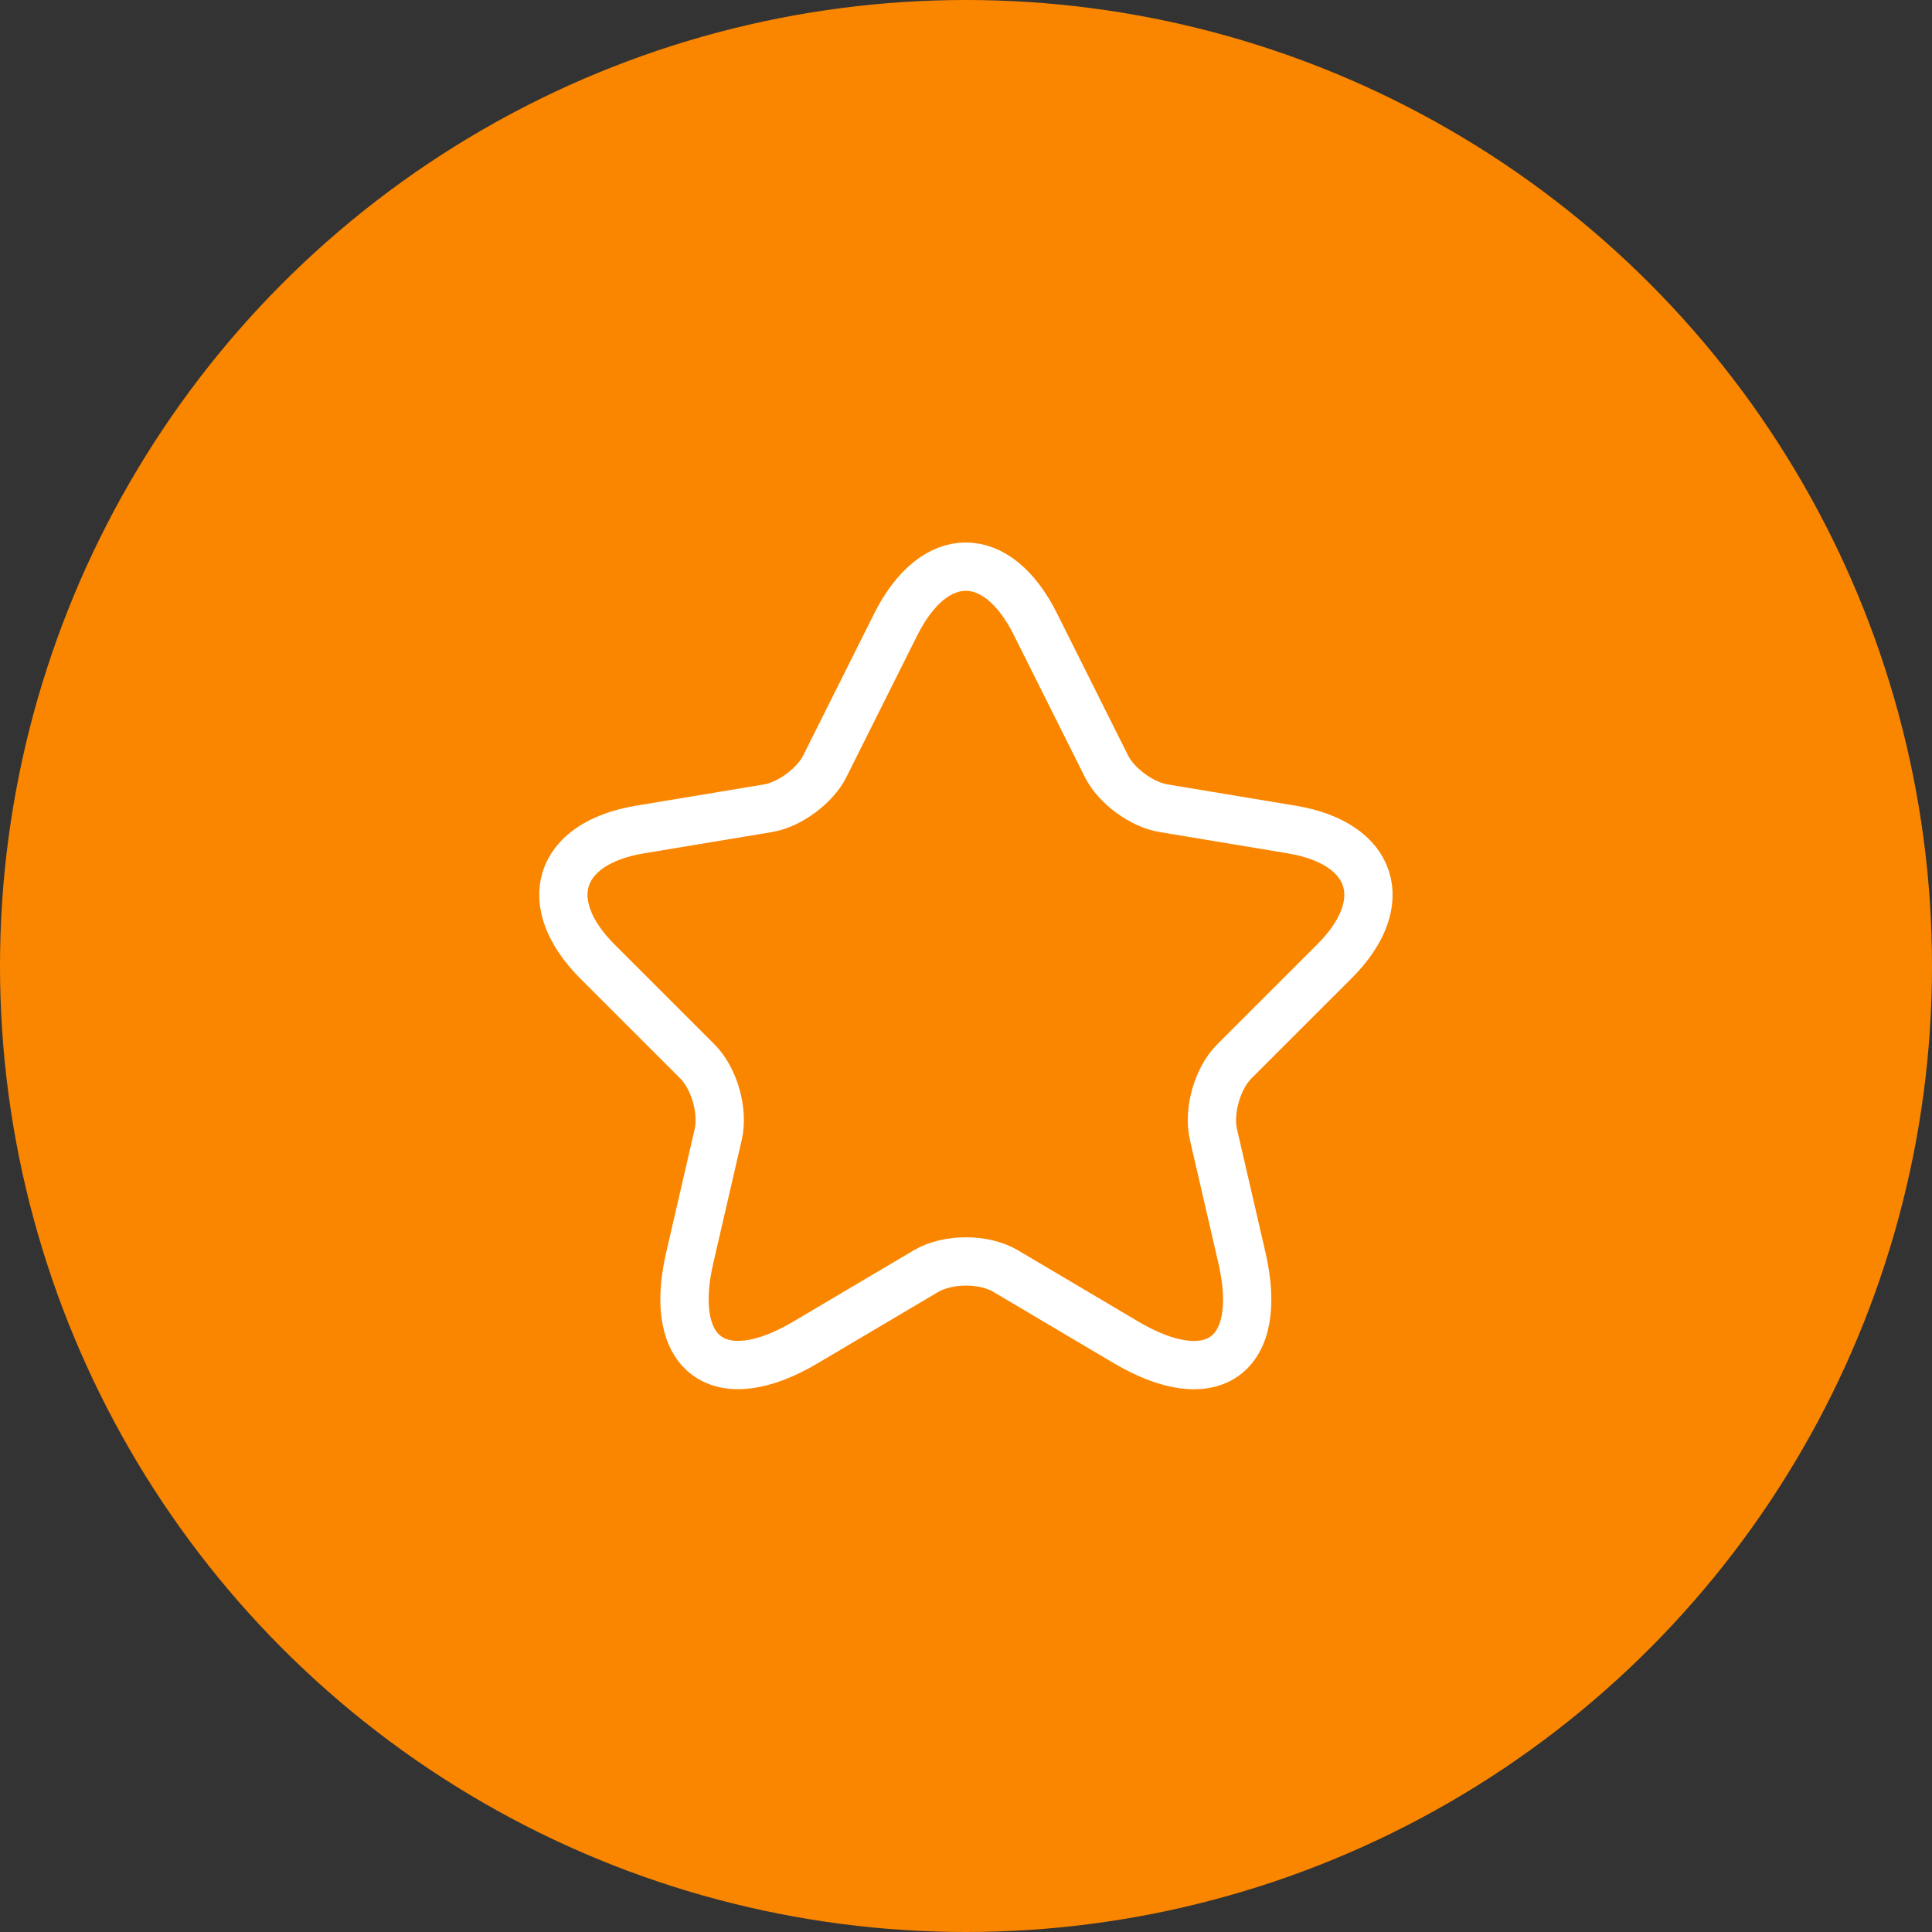 <?xml version="1.0" encoding="UTF-8"?> <svg xmlns="http://www.w3.org/2000/svg" width="40" height="40" viewBox="0 0 40 40" fill="none"><rect x="0" y="0" width="40" height="40" fill="#333333" stroke="none"/><circle cx="20" cy="20" r="20" fill="#FA8600"></circle><path d="M21.438 12.925L22.905 15.858C23.105 16.267 23.638 16.659 24.088 16.733L26.747 17.175C28.447 17.459 28.846 18.692 27.622 19.909L25.555 21.975C25.205 22.325 25.013 23 25.122 23.483L25.713 26.042C26.18 28.067 25.105 28.85 23.313 27.792L20.822 26.317C20.372 26.05 19.63 26.05 19.172 26.317L16.68 27.792C14.896 28.85 13.813 28.058 14.28 26.042L14.871 23.483C14.98 23 14.788 22.325 14.438 21.975L12.371 19.909C11.155 18.692 11.546 17.459 13.246 17.175L15.905 16.733C16.346 16.659 16.88 16.267 17.08 15.858L18.547 12.925C19.346 11.334 20.646 11.334 21.438 12.925Z" stroke="white" stroke-linecap="round" stroke-linejoin="round"></path></svg> 